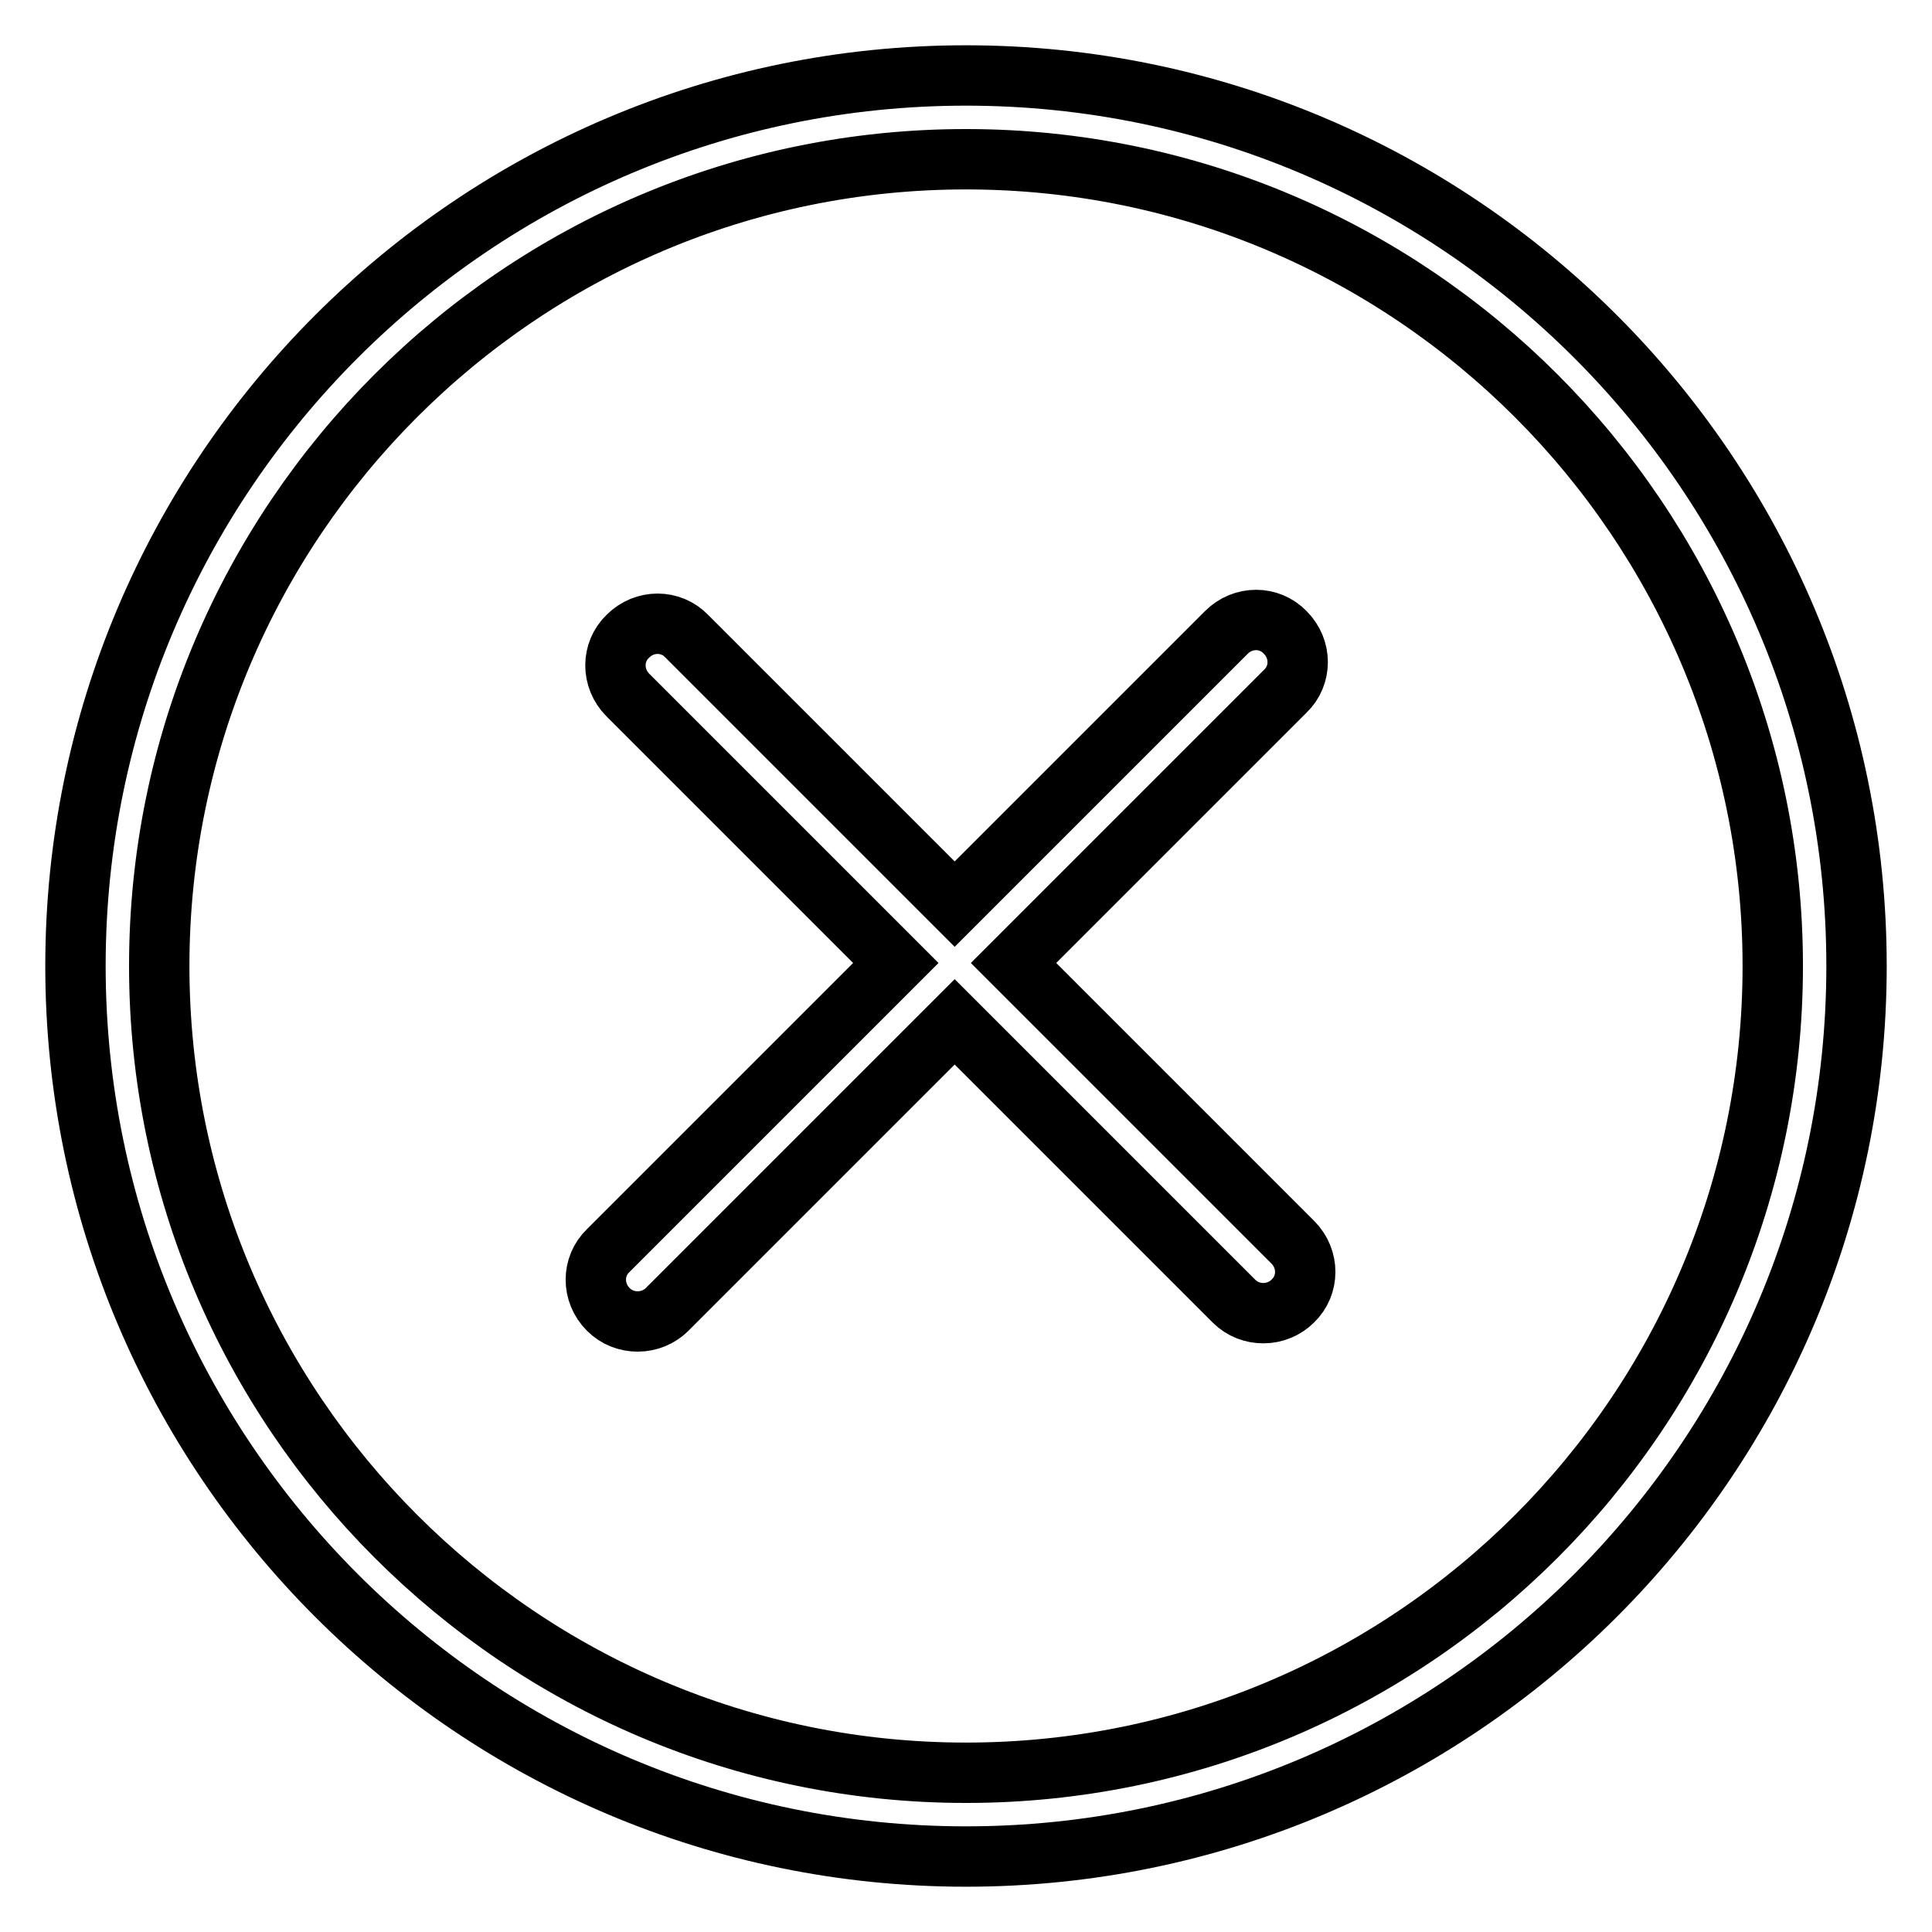<?xml version="1.0" encoding="utf-8"?>
<!-- Svg Vector Icons : http://www.onlinewebfonts.com/icon -->
<!DOCTYPE svg PUBLIC "-//W3C//DTD SVG 1.1//EN" "http://www.w3.org/Graphics/SVG/1.1/DTD/svg11.dtd">
<svg version="1.1" xmlns="http://www.w3.org/2000/svg" xmlns:xlink="http://www.w3.org/1999/xlink" x="0px" y="0px" viewBox="0 0 256 256" enable-background="new 0 0 256 256" xml:space="preserve">
<g> <path stroke-width="8" fill-opacity="0" stroke="#000000"  d="M128,10C62.9,10,10,62.9,10,128c0,65.1,52.9,118,118,118c65.1,0,118-52.9,118-118C246,62.9,193.1,10,128,10 L128,10z M128,234.9c-59,0-106.9-48-106.9-106.9S69,21.1,128,21.1c59,0,106.9,48,106.9,106.9C234.9,187,187,234.9,128,234.9z  M171.3,164.6c2.2,2.2,2.2,5.7,0,7.8c-1,1-2.4,1.6-3.9,1.6c-1.4,0-2.8-0.5-3.9-1.6l-37-37l-38.1,38.1c-1,1-2.4,1.6-3.9,1.6 c-1.4,0-2.8-0.5-3.9-1.6c-2.2-2.2-2.2-5.7,0-7.8l38.1-38.1L83.2,92.1c-2.2-2.2-2.2-5.7,0-7.8c2.2-2.2,5.7-2.2,7.8,0l35.5,35.5 l36-36c2.2-2.2,5.7-2.2,7.8,0c2.2,2.2,2.2,5.7,0,7.8l-36,36L171.3,164.6z"/></g>
</svg>